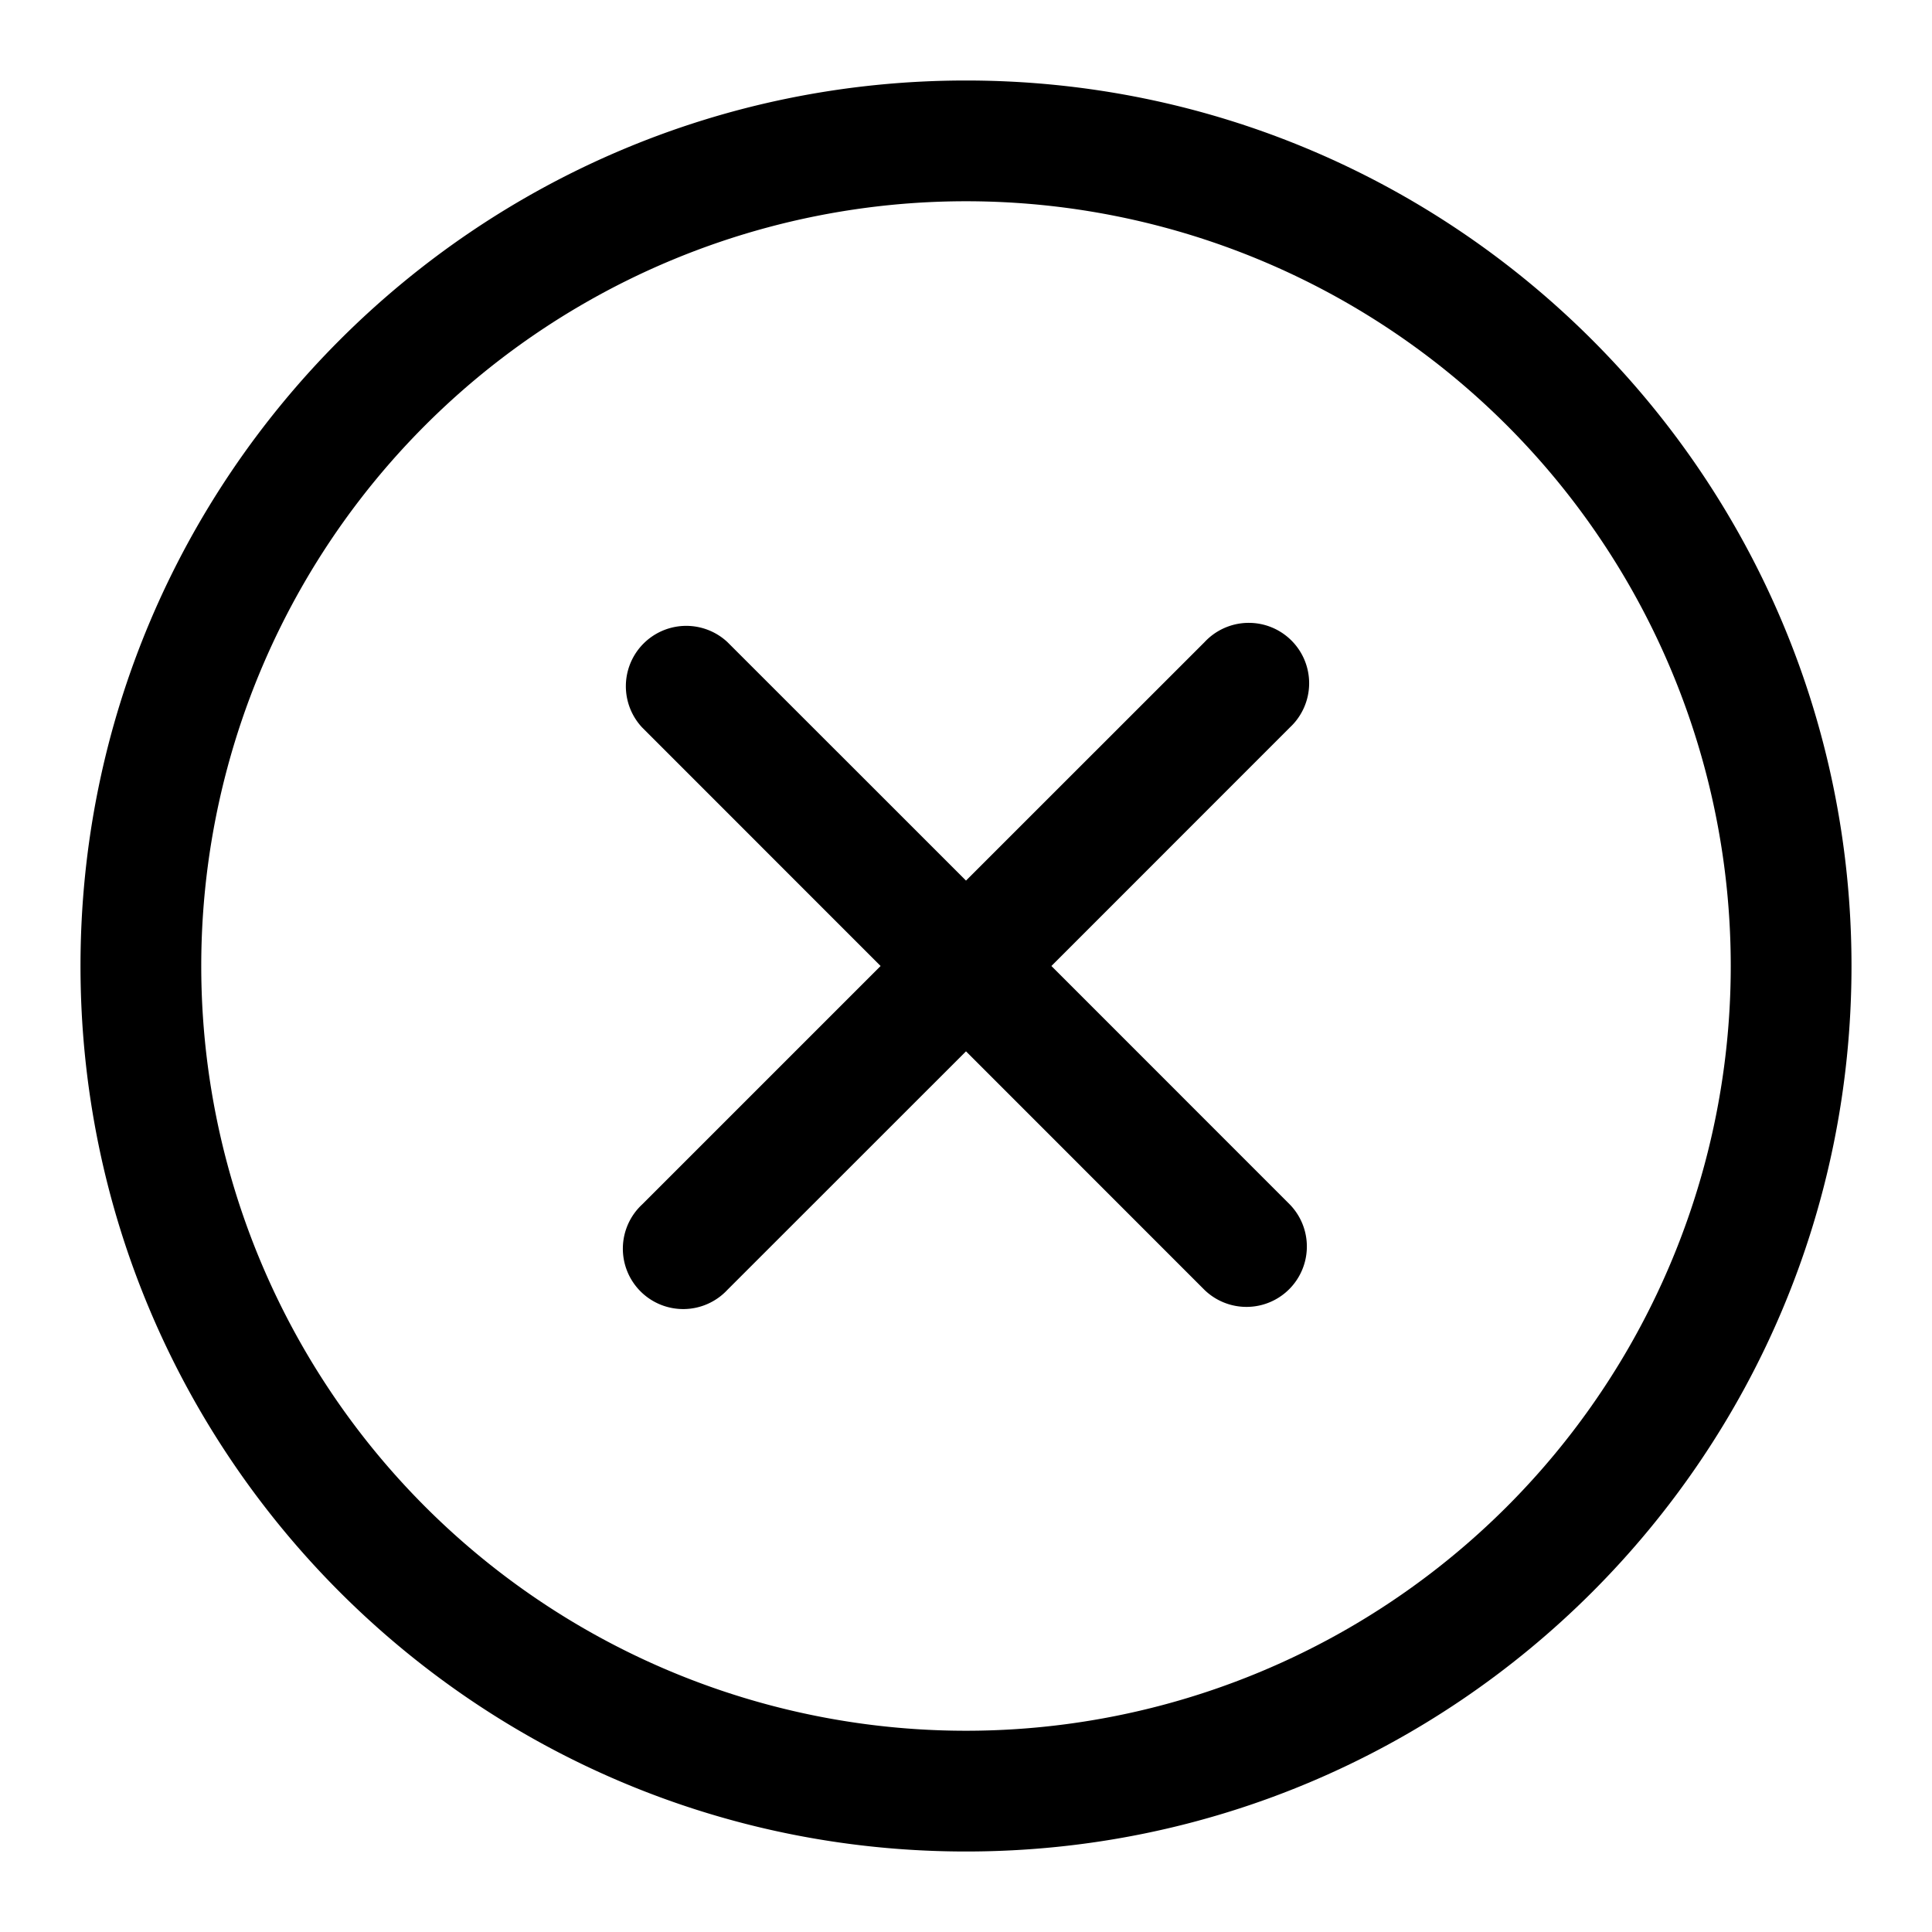 <svg xmlns="http://www.w3.org/2000/svg" viewBox="0 0 24 24"><path d="M9.036 7.976a.75.75 0 0 0-1.06 1.06L10.939 12l-2.963 2.963a.75.75 0 1 0 1.06 1.06L12 13.06l2.963 2.964a.75.75 0 0 0 1.061-1.06L13.061 12l2.963-2.964a.75.75 0 1 0-1.06-1.06L12 10.939 9.036 7.976z"/><path d="M12 1c6.075 0 11 4.925 11 11s-4.925 11-11 11S1 18.075 1 12 5.925 1 12 1zM2.5 12a9.5 9.5 0 0 0 9.5 9.5 9.5 9.5 0 0 0 9.5-9.5A9.5 9.5 0 0 0 12 2.5 9.5 9.5 0 0 0 2.5 12z"/></svg>